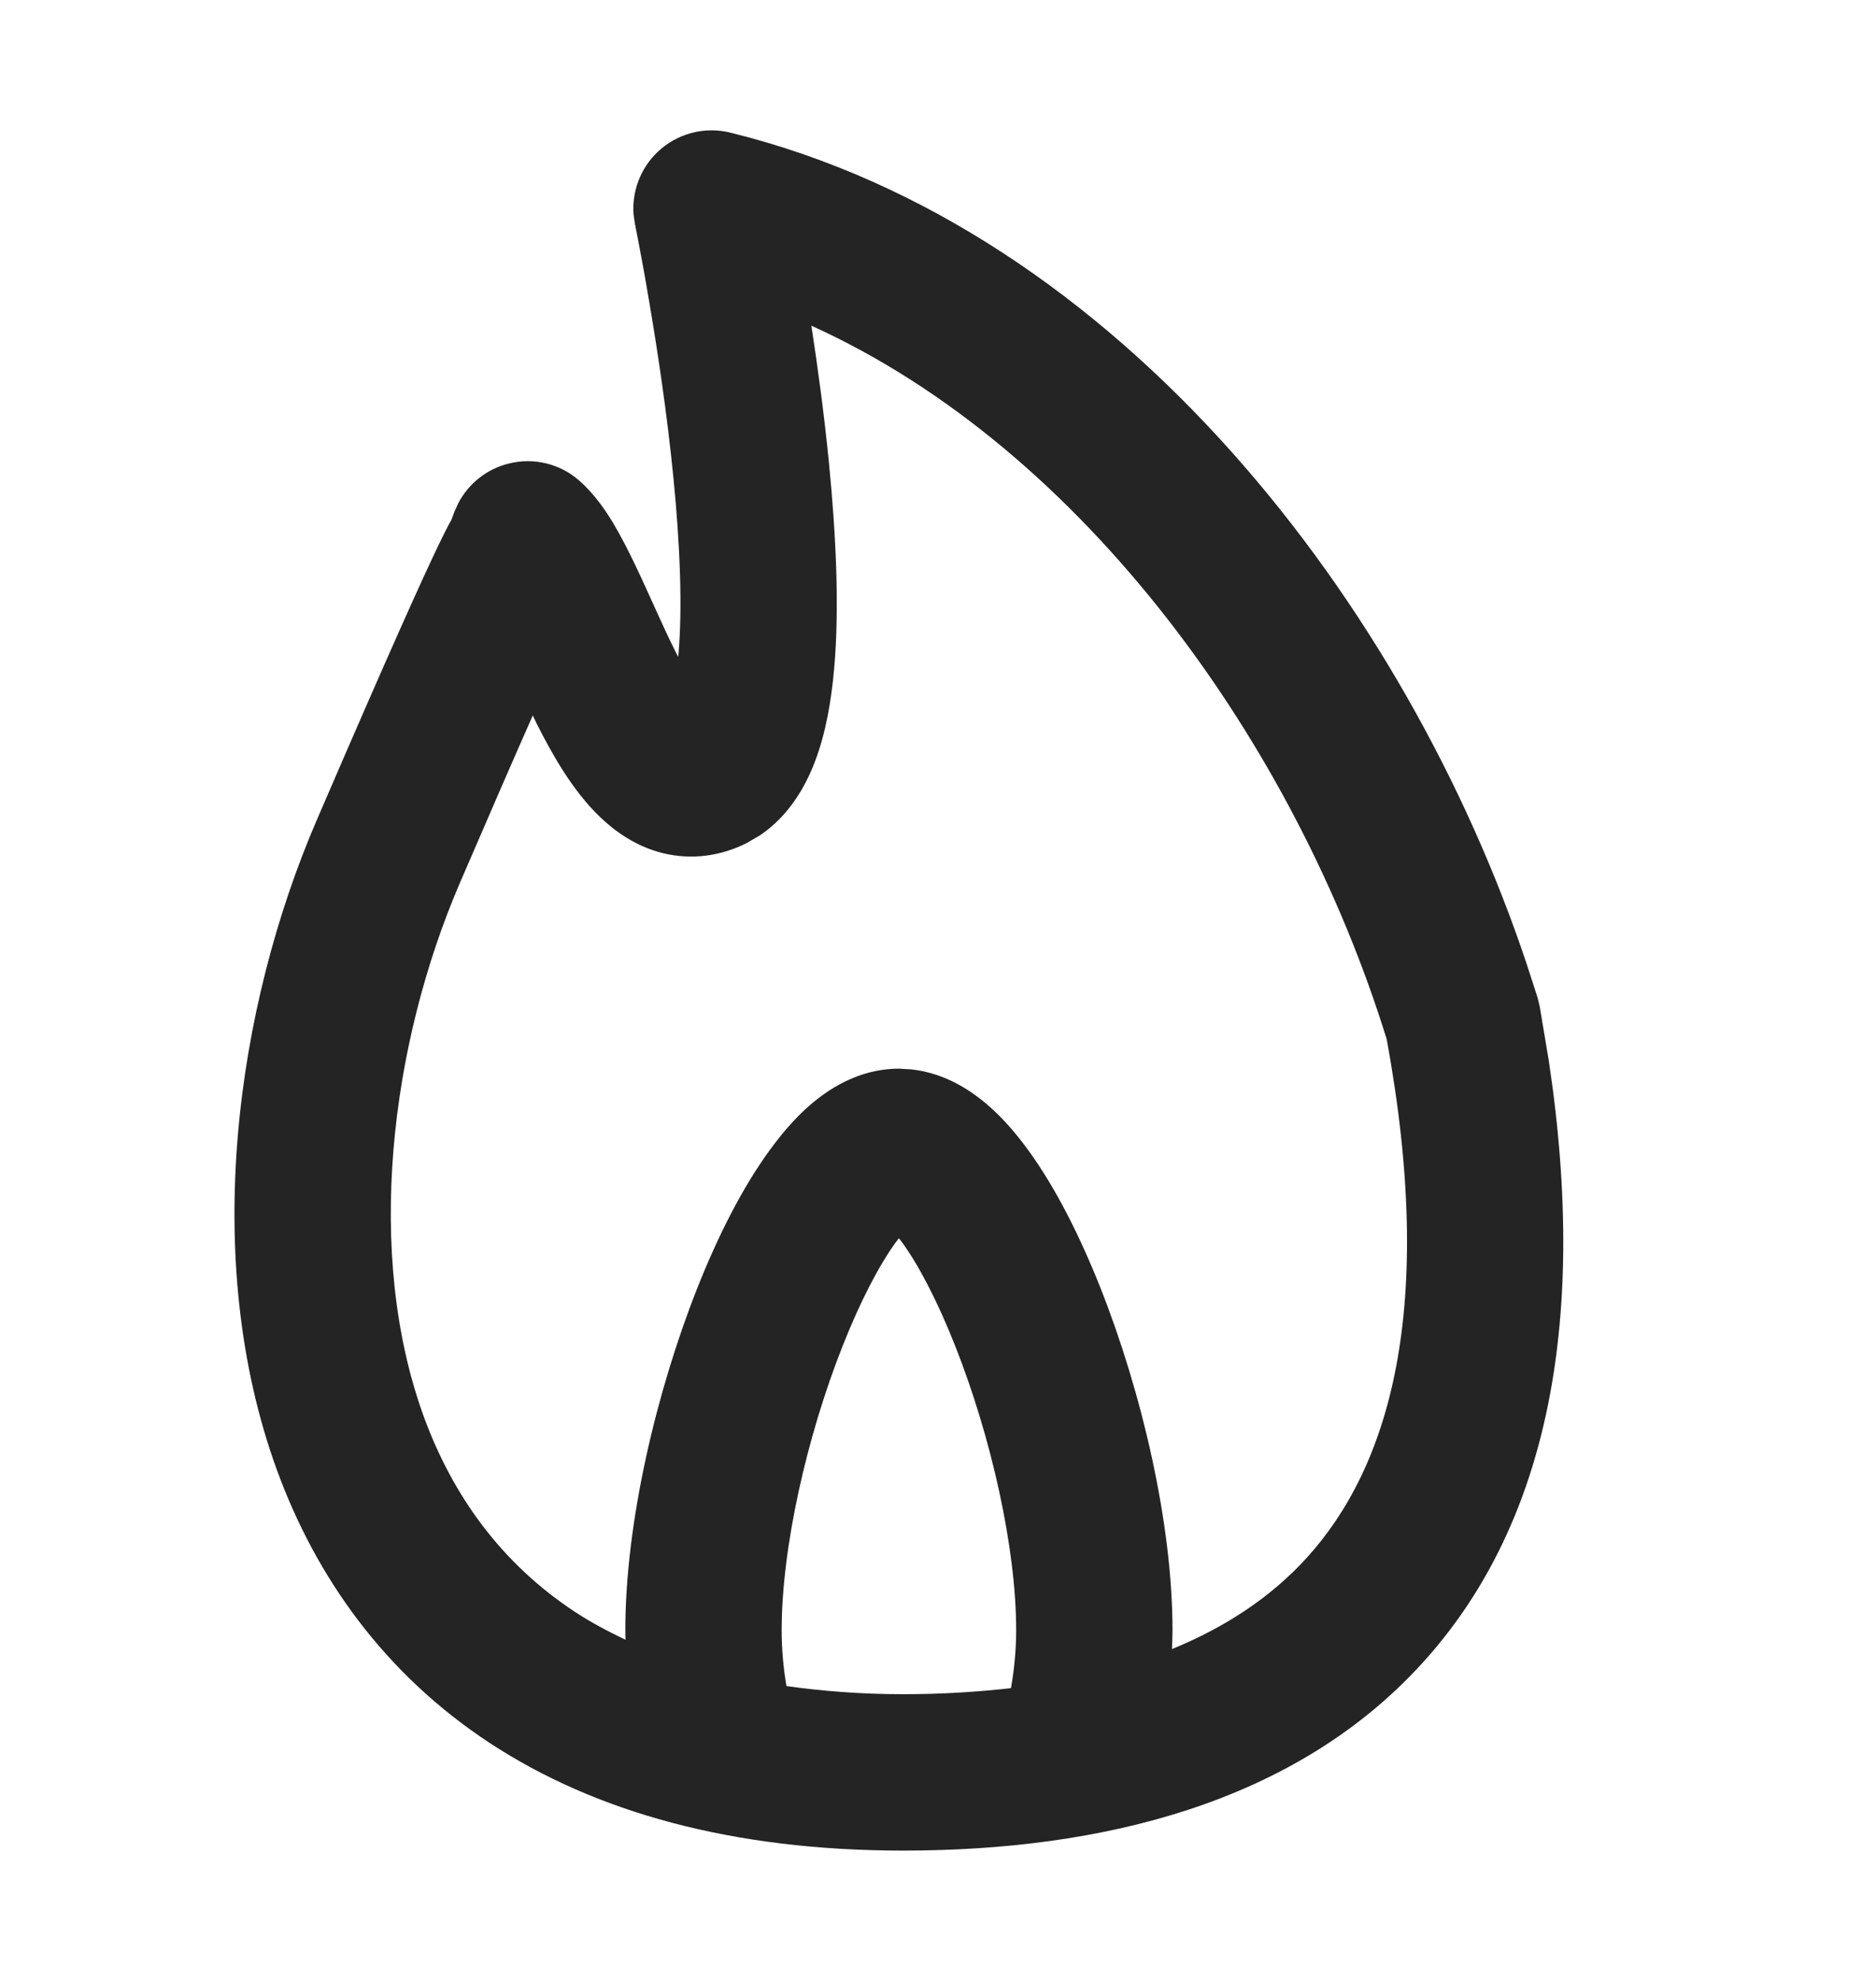 <svg width="18" height="19" viewBox="0 0 18 19" fill="none" xmlns="http://www.w3.org/2000/svg">
<path d="M6.307 1.46C6.492 1.282 6.757 1.21 7.007 1.272C10.758 2.195 13.503 5.822 14.646 9.239L14.753 9.569L14.773 9.651L14.861 10.177C15.251 12.767 14.808 14.678 13.645 15.954C12.42 17.298 10.565 17.75 8.666 17.75C7.025 17.75 5.71 17.381 4.699 16.718C3.685 16.052 3.03 15.123 2.656 14.097C1.921 12.077 2.265 9.665 3.037 7.871C3.759 6.196 4.059 5.538 4.2 5.244C4.382 4.867 4.294 5.083 4.361 4.906L4.399 4.823C4.498 4.636 4.673 4.497 4.882 4.446C5.12 4.386 5.372 4.447 5.557 4.609C5.704 4.738 5.812 4.898 5.885 5.02C5.963 5.151 6.036 5.296 6.102 5.434C6.251 5.748 6.348 5.985 6.49 6.268C6.496 6.278 6.502 6.289 6.507 6.299C6.507 6.295 6.508 6.29 6.509 6.286C6.55 5.825 6.524 5.218 6.462 4.589C6.401 3.968 6.308 3.357 6.23 2.9C6.192 2.672 6.157 2.483 6.132 2.352C6.119 2.287 6.109 2.236 6.103 2.202C6.099 2.185 6.097 2.172 6.096 2.163C6.095 2.159 6.093 2.156 6.093 2.155V2.153L6.079 2.057C6.062 1.836 6.145 1.616 6.307 1.46ZM8.599 11.91C8.436 12.133 8.255 12.479 8.084 12.912C7.74 13.782 7.5 14.846 7.5 15.636C7.5 15.823 7.517 16.003 7.546 16.172C7.888 16.22 8.26 16.25 8.666 16.25C9.028 16.25 9.373 16.229 9.7 16.192C9.731 16.016 9.75 15.83 9.75 15.636C9.75 14.846 9.51 13.782 9.166 12.912C8.995 12.479 8.814 12.133 8.651 11.91C8.643 11.899 8.633 11.888 8.625 11.877C8.617 11.888 8.607 11.899 8.599 11.91ZM7.785 3.124C7.846 3.52 7.908 3.976 7.954 4.443C8.019 5.103 8.057 5.819 8.003 6.421C7.976 6.72 7.924 7.03 7.82 7.303C7.733 7.532 7.578 7.818 7.295 8.01L7.165 8.086C6.915 8.212 6.635 8.251 6.356 8.182C6.098 8.117 5.9 7.973 5.76 7.839C5.492 7.584 5.293 7.226 5.149 6.94C5.137 6.915 5.125 6.888 5.112 6.862C4.942 7.246 4.716 7.765 4.414 8.465C3.743 10.022 3.499 12.026 4.065 13.584C4.343 14.346 4.812 14.998 5.522 15.464C5.669 15.56 5.83 15.646 6.002 15.728C6.001 15.697 6 15.666 6 15.636C6 14.608 6.296 13.354 6.688 12.361C6.885 11.862 7.123 11.39 7.388 11.028C7.52 10.847 7.676 10.667 7.86 10.528C8.041 10.39 8.303 10.25 8.625 10.25L8.743 10.257C9.012 10.286 9.231 10.407 9.39 10.528C9.574 10.667 9.731 10.847 9.863 11.028C10.128 11.39 10.365 11.863 10.562 12.361C10.954 13.354 11.25 14.608 11.25 15.636C11.25 15.696 11.247 15.757 11.245 15.817C11.761 15.606 12.195 15.318 12.536 14.944C13.328 14.074 13.783 12.563 13.305 9.967C12.43 7.142 10.394 4.304 7.785 3.124Z" fill="#242424"/>
</svg>
